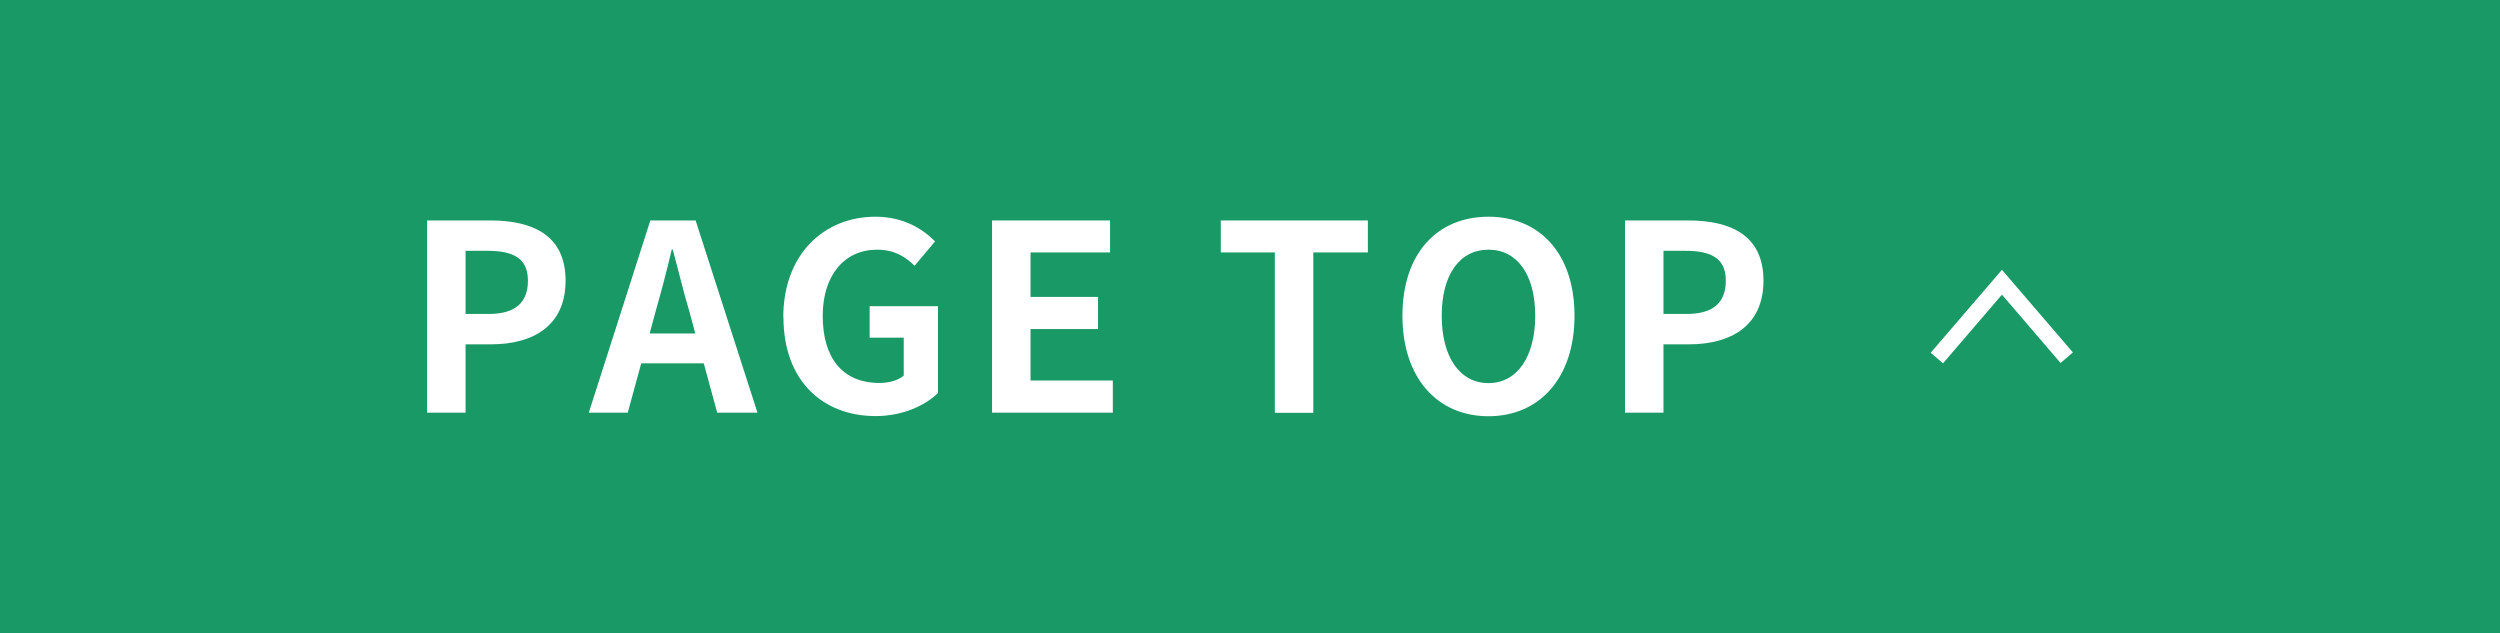 <?xml version="1.0" encoding="UTF-8"?>
<svg xmlns="http://www.w3.org/2000/svg" width="154" height="39" viewBox="0 0 154 39">
  <defs>
    <style>
      .cls-1 {
        fill: #fff;
      }

      .cls-2 {
        fill: #199965;
      }
    </style>
  </defs>
  <g id="_イヤー_1" data-name="レイヤー 1"/>
  <g id="_イヤー_2" data-name="レイヤー 2">
    <g id="contents">
      <g>
        <rect class="cls-2" width="154" height="39"/>
        <g>
          <g>
            <path class="cls-1" d="M26.31,13.58h3.89c2.62,0,4.64,.91,4.64,3.71s-2.03,3.92-4.58,3.92h-1.58v4.21h-2.37V13.58Zm3.79,5.76c1.63,0,2.42-.69,2.42-2.05s-.86-1.84-2.5-1.84h-1.34v3.89h1.42Z"/>
            <path class="cls-1" d="M43.34,22.38h-3.84l-.83,3.04h-2.4l3.79-11.84h2.79l3.81,11.84h-2.48l-.83-3.04Zm-.51-1.84l-.35-1.3c-.37-1.23-.69-2.59-1.04-3.87h-.06c-.3,1.3-.66,2.64-1.01,3.87l-.35,1.3h2.82Z"/>
            <path class="cls-1" d="M48.25,19.55c0-3.91,2.53-6.2,5.68-6.2,1.71,0,2.9,.74,3.67,1.52l-1.26,1.5c-.58-.56-1.25-.99-2.32-.99-1.97,0-3.34,1.54-3.34,4.08s1.18,4.13,3.5,4.13c.58,0,1.15-.16,1.49-.45v-2.34h-2.1v-1.94h4.21v5.35c-.8,.78-2.19,1.42-3.84,1.42-3.23,0-5.68-2.14-5.68-6.1Z"/>
            <path class="cls-1" d="M61.11,13.58h7.27v1.97h-4.9v2.74h4.16v1.98h-4.16v3.17h5.07v1.98h-7.44V13.58Z"/>
            <path class="cls-1" d="M78.53,15.55h-3.33v-1.97h9.06v1.97h-3.36v9.88h-2.37V15.55Z"/>
            <path class="cls-1" d="M86.39,19.45c0-3.86,2.16-6.1,5.3-6.1s5.3,2.26,5.3,6.1-2.16,6.19-5.3,6.19-5.3-2.35-5.3-6.19Zm8.18,0c0-2.54-1.12-4.07-2.88-4.07s-2.88,1.52-2.88,4.07,1.12,4.15,2.88,4.15,2.88-1.62,2.88-4.15Z"/>
            <path class="cls-1" d="M100.1,13.58h3.89c2.62,0,4.64,.91,4.64,3.71s-2.03,3.92-4.58,3.92h-1.58v4.21h-2.37V13.58Zm3.79,5.76c1.63,0,2.42-.69,2.42-2.05s-.86-1.84-2.5-1.84h-1.34v3.89h1.42Z"/>
          </g>
          <polygon class="cls-1" points="119.69 22.38 118.93 21.73 123.32 16.62 127.69 21.71 126.93 22.36 123.32 18.15 119.69 22.38"/>
        </g>
      </g>
    </g>
  </g>
</svg>